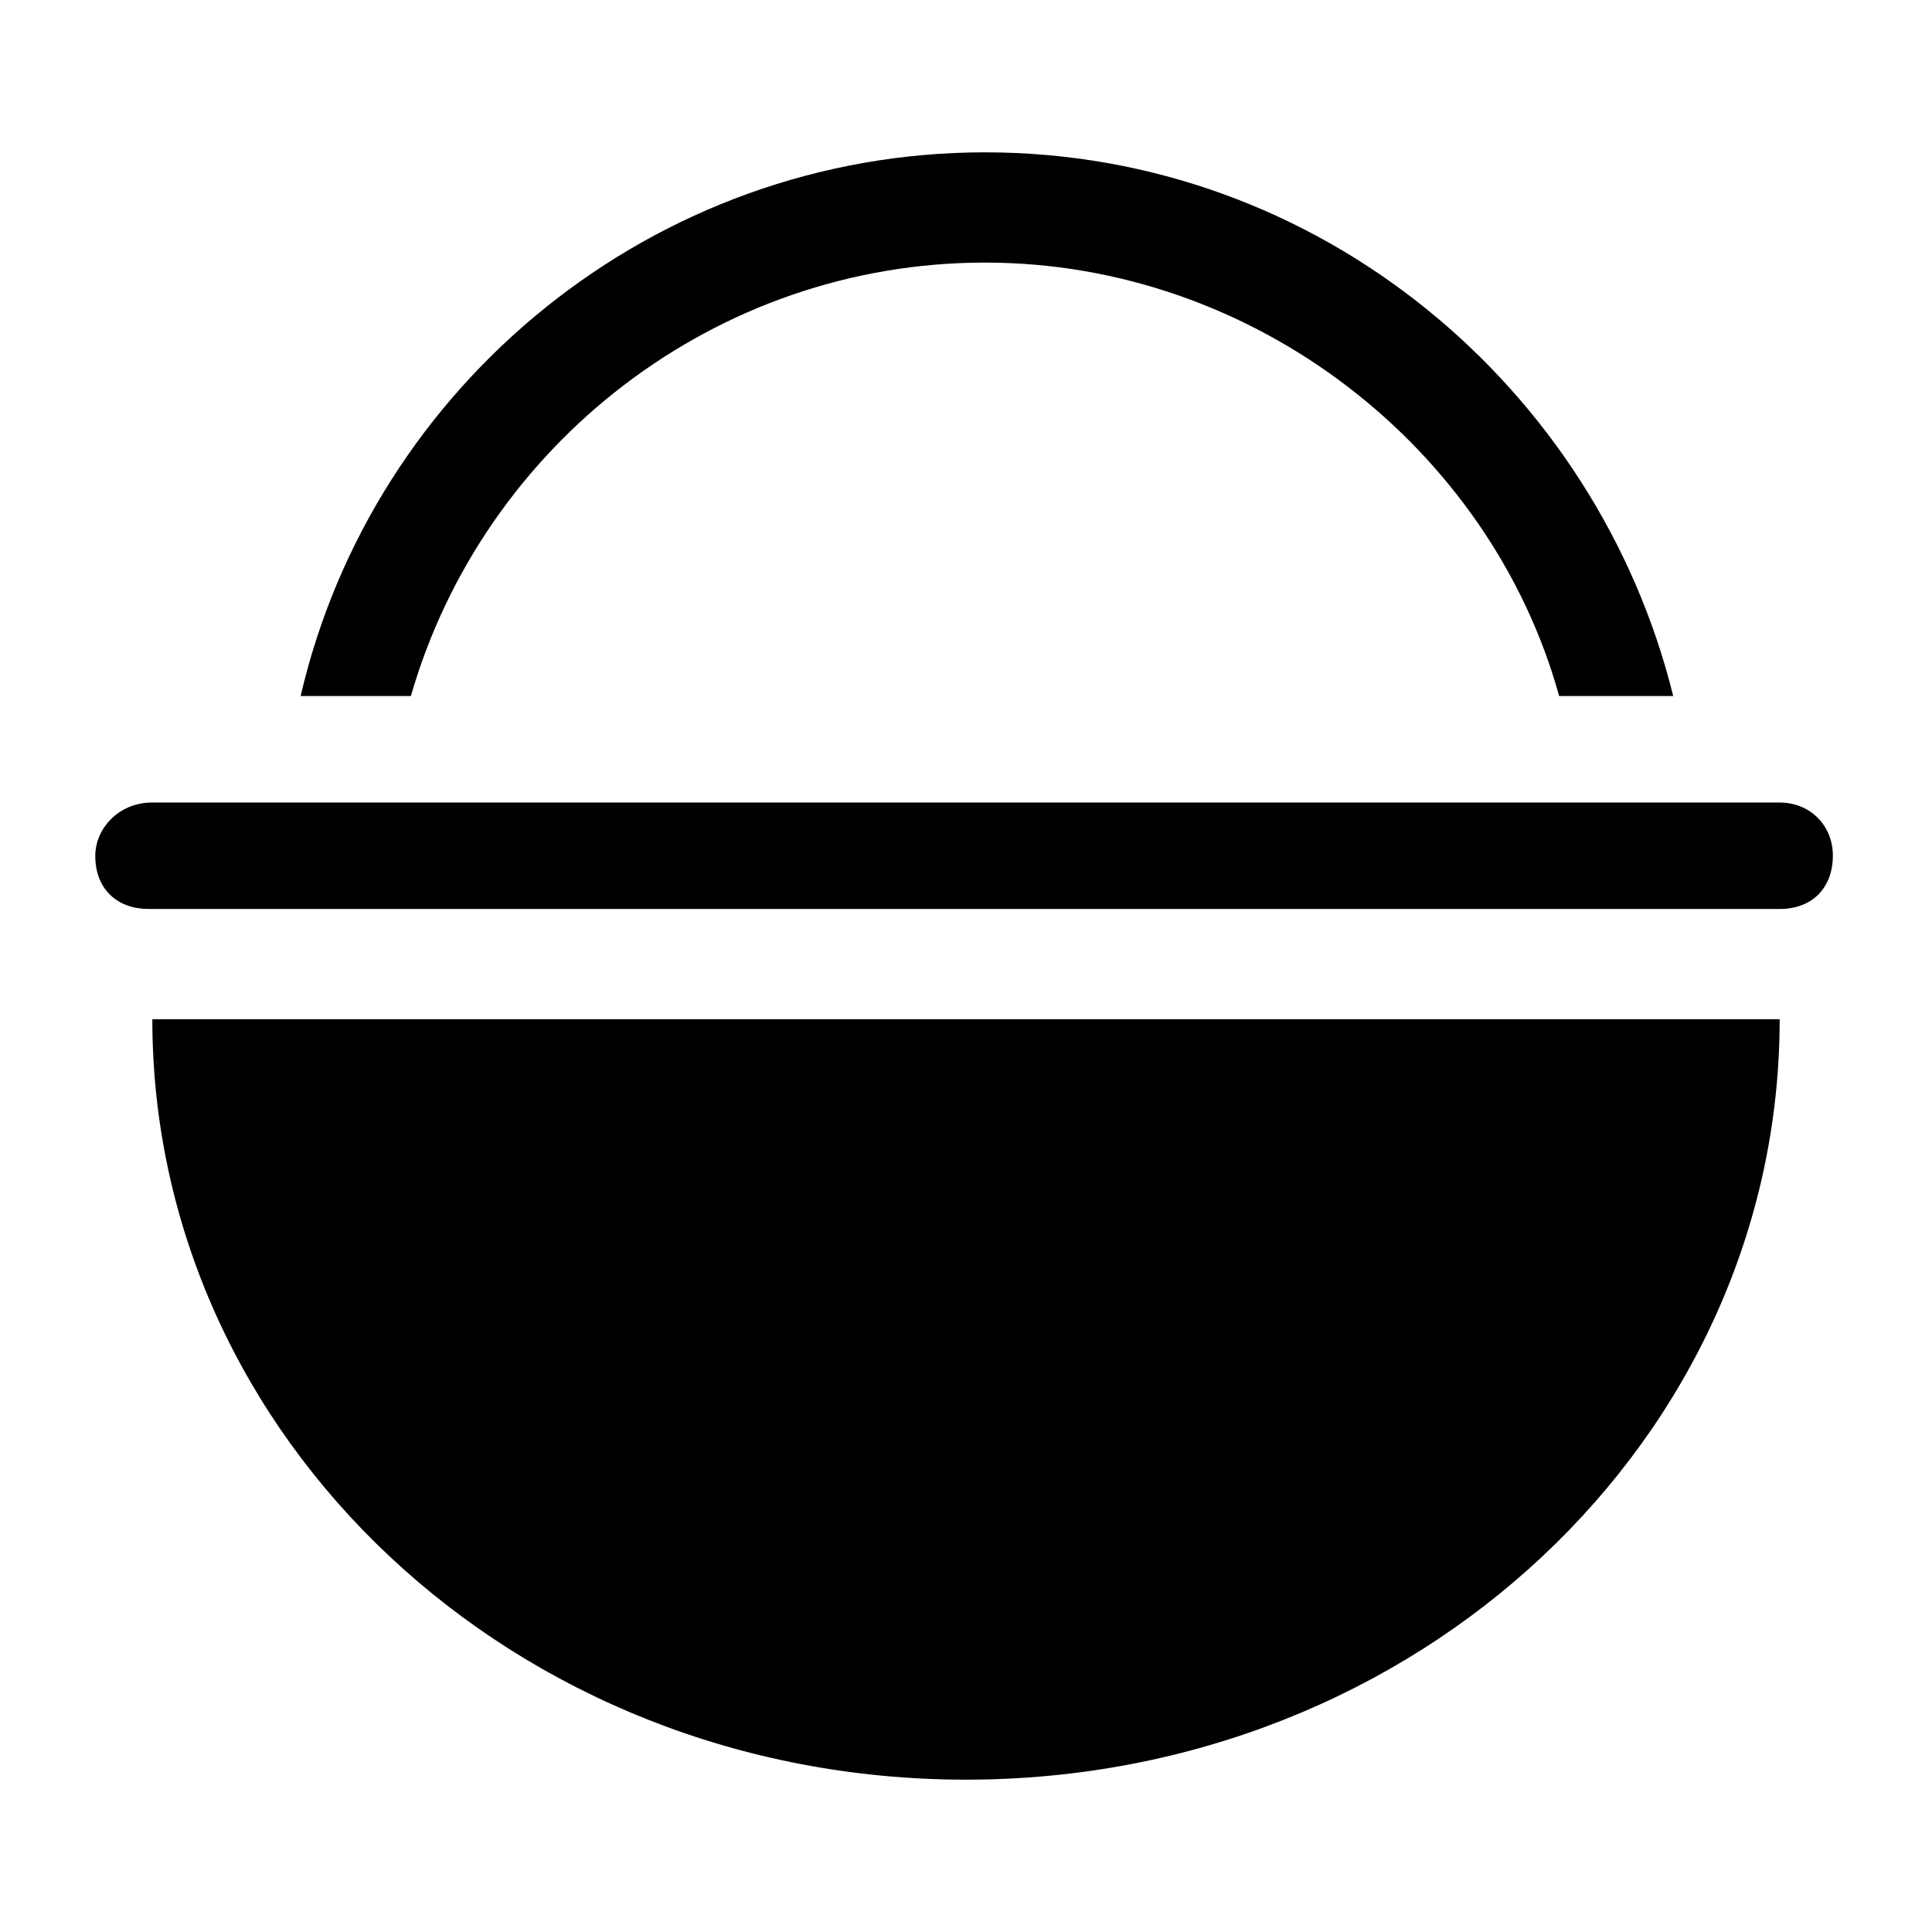 <?xml version="1.0" encoding="UTF-8"?>
<!-- Uploaded to: SVG Repo, www.svgrepo.com, Generator: SVG Repo Mixer Tools -->
<svg fill="#000000" width="800px" height="800px" version="1.1" viewBox="144 144 512 512" xmlns="http://www.w3.org/2000/svg">
 <g>
  <path d="m400 615.63c119.91 0 215.63-90.688 215.63-201.52h-431.26c0 110.84 95.727 201.52 215.63 201.52z"/>
  <path d="m169.25 370.78c0 9.07 6.047 14.105 14.105 14.105h432.27c9.07 0 14.105-6.047 14.105-14.105 0-8.062-6.047-14.105-14.105-14.105h-431.26c-9.066 0-15.113 7.051-15.113 14.105z"/>
  <path d="m252.89 328.46c19.145-66.504 80.609-114.87 152.15-114.87 71.539 0 134.01 49.375 152.15 114.87h30.23c-20.152-81.617-93.707-144.09-182.38-144.09-87.664 0-162.23 61.465-181.37 144.09z"/>
 </g>
</svg>